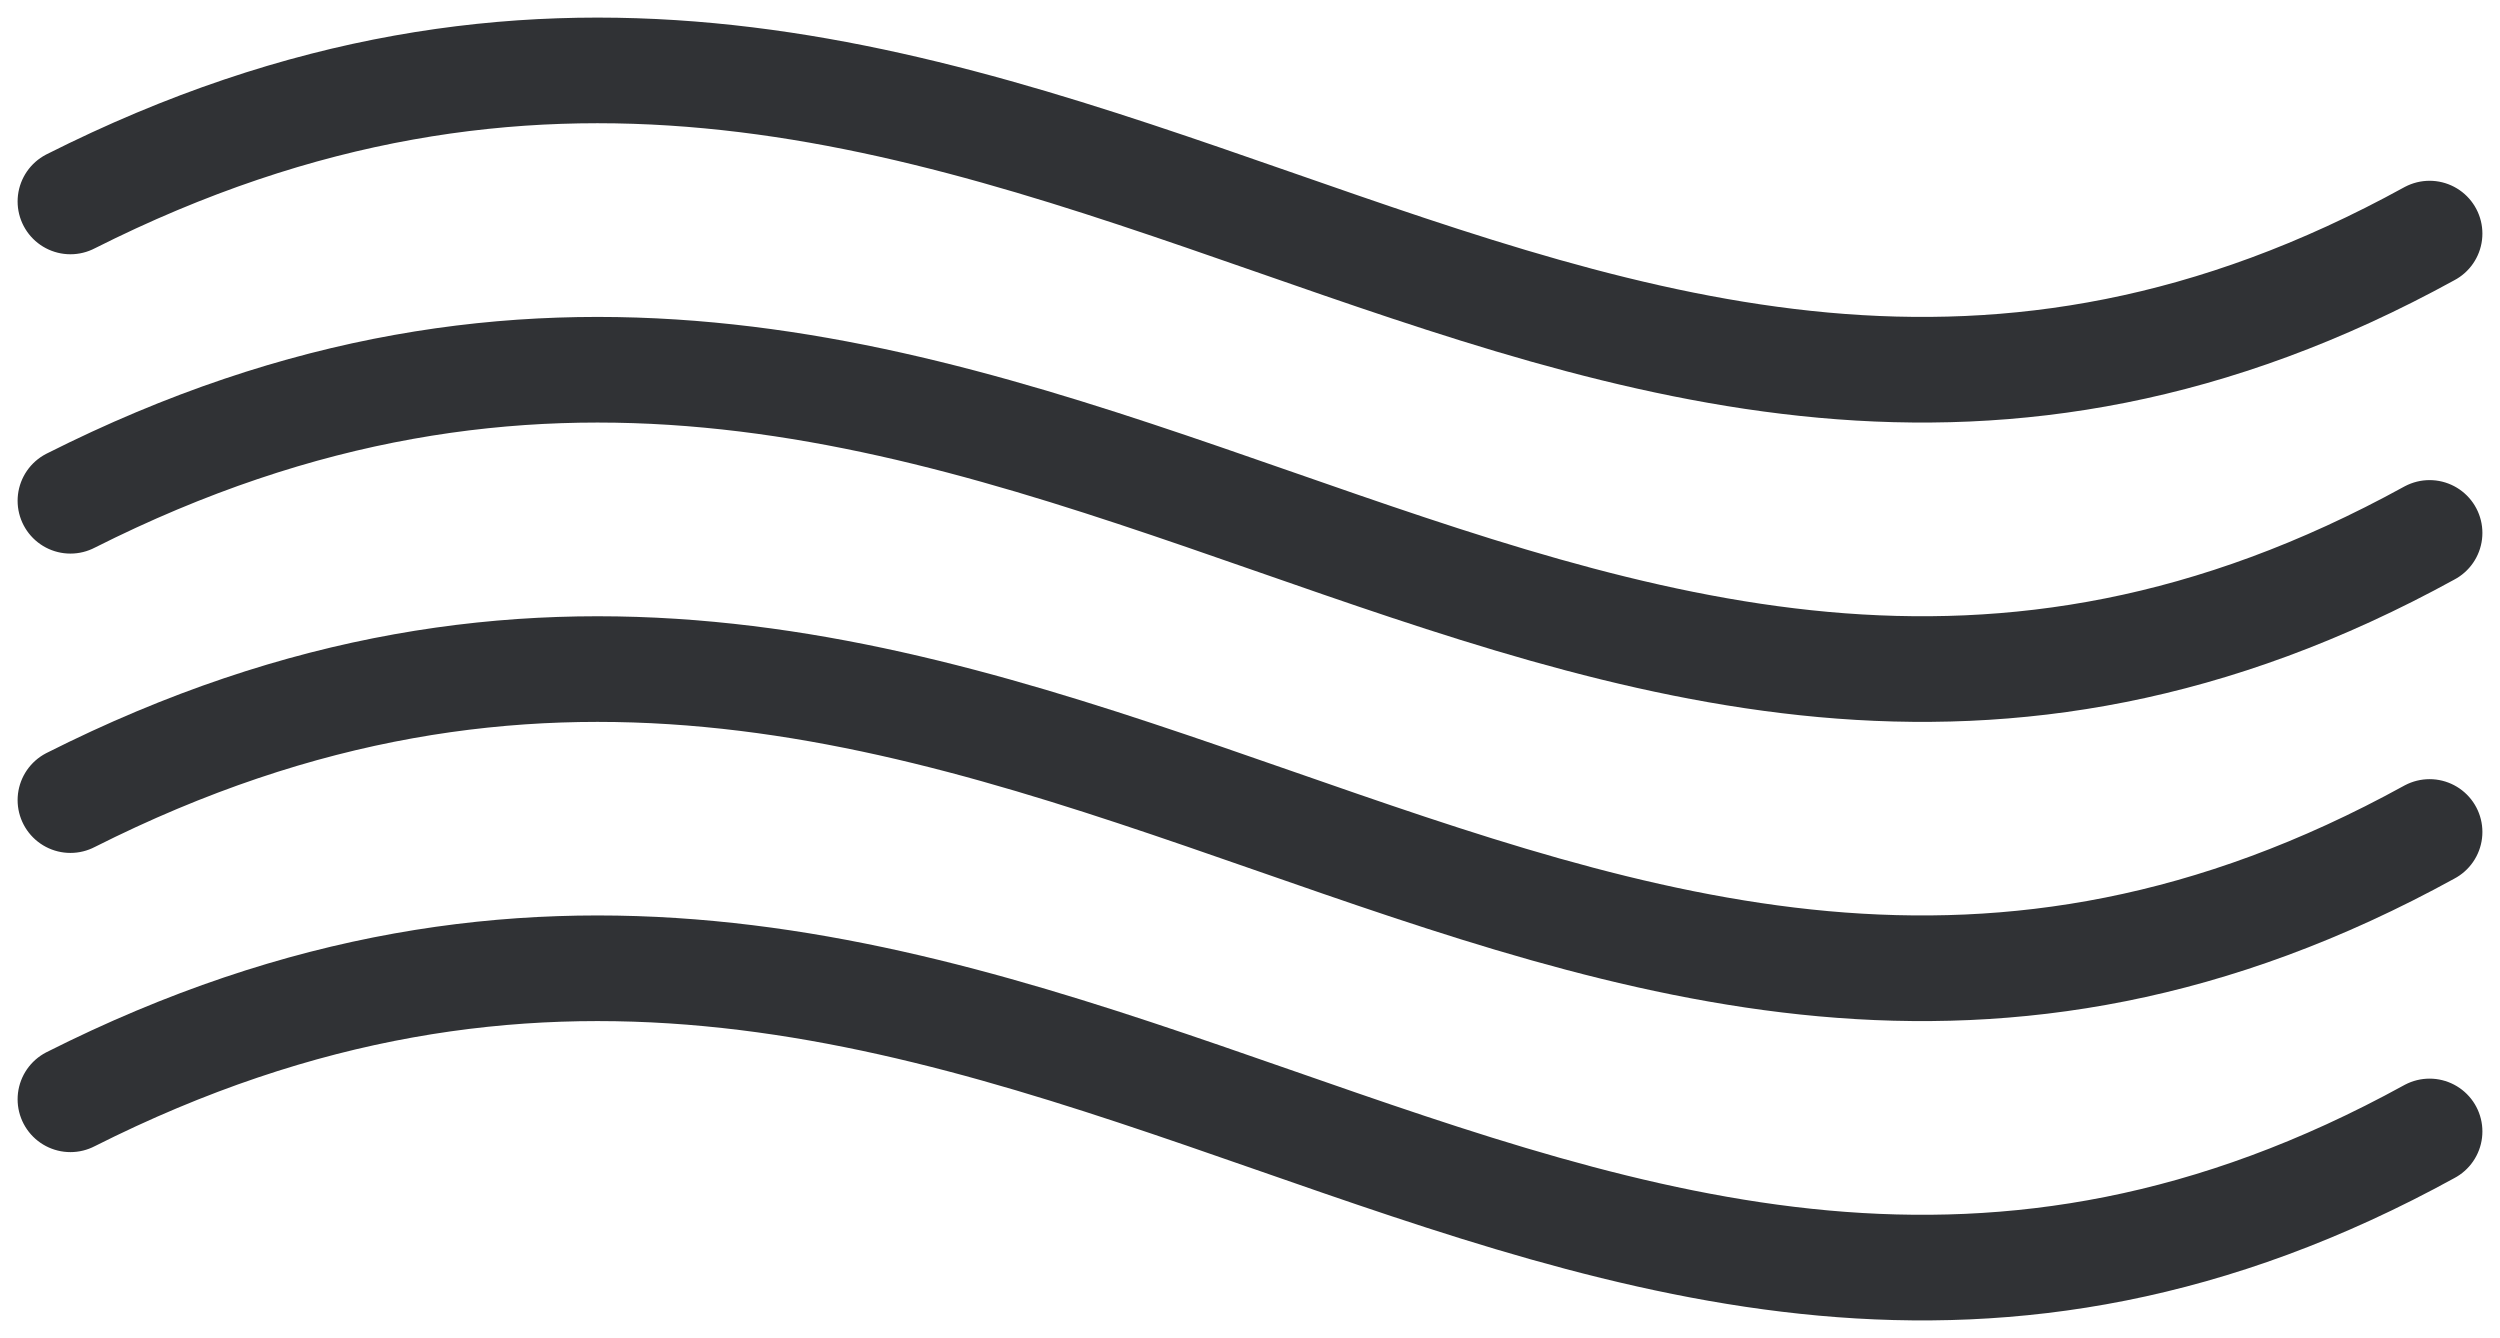 <svg width="71" height="38" viewBox="0 0 71 38" fill="none" xmlns="http://www.w3.org/2000/svg">
<path d="M2 5.721C28.471 -7.626 44.189 20.279 69 6.634" stroke="#303235" stroke-width="3" stroke-miterlimit="10" stroke-linecap="round"/>
<path d="M2 14.222C28.471 0.875 44.189 28.78 69 15.135" stroke="#303235" stroke-width="3" stroke-miterlimit="10" stroke-linecap="round"/>
<path d="M2 22.723C28.471 9.376 44.189 37.282 69 23.628" stroke="#303235" stroke-width="3" stroke-miterlimit="10" stroke-linecap="round"/>
<path d="M2 31.22C28.471 17.873 44.189 45.779 69 32.133" stroke="#303235" stroke-width="3" stroke-miterlimit="10" stroke-linecap="round"/>
</svg>
